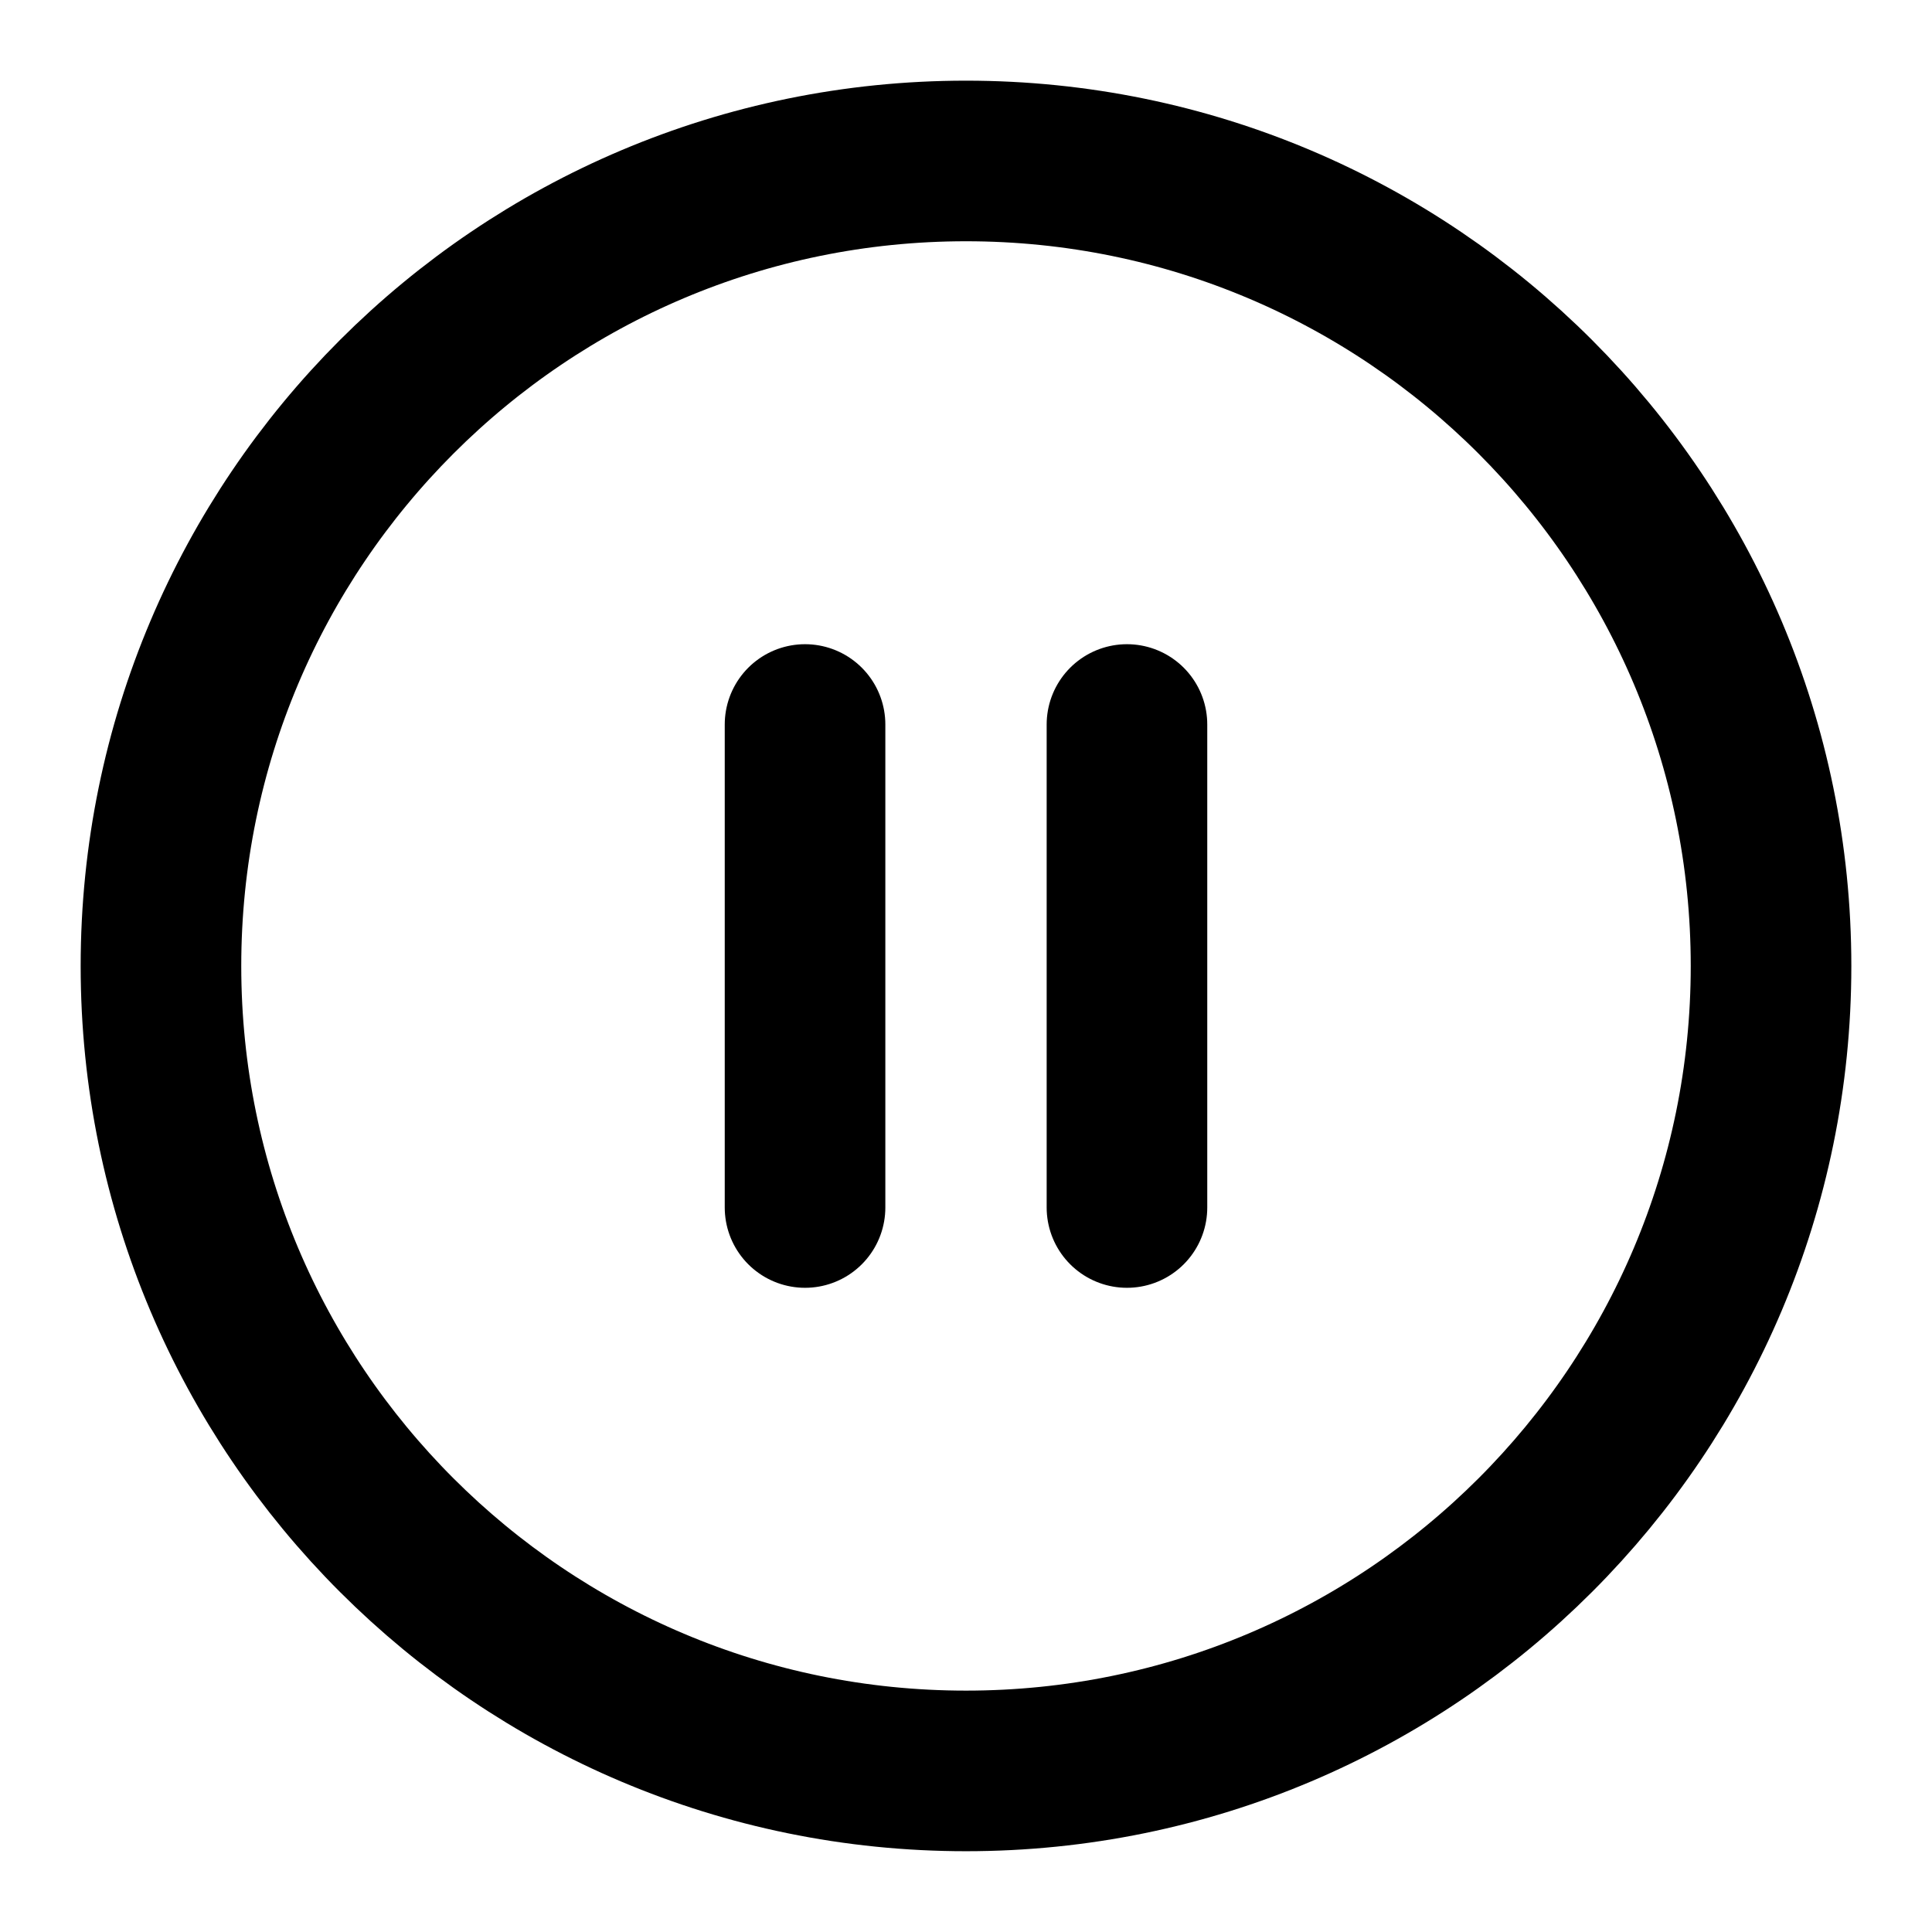 <svg width="16" height="16" viewBox="0 0 16 16" fill="none" xmlns="http://www.w3.org/2000/svg">
<g clip-path="url(#clip0_1504_35424)">
<path d="M8 14.666C11.682 14.666 14.667 11.682 14.667 8C14.667 4.318 11.682 1.333 8 1.333C4.318 1.333 1.333 4.318 1.333 8C1.333 11.682 4.318 14.666 8 14.666Z" stroke="currentColor" stroke-width="1.33" stroke-linecap="round" stroke-linejoin="round"/>
<path d="M9.333 10V6" stroke="currentColor" stroke-width="1.33" stroke-linecap="round" stroke-linejoin="round"/>
<path d="M6.667 10V6" stroke="currentColor" stroke-width="1.33" stroke-linecap="round" stroke-linejoin="round"/>
</g>
<defs>
<clipPath id="clip0_1504_35424">
<rect width="16" height="16" fill="white"/>
</clipPath>
</defs>
</svg>
